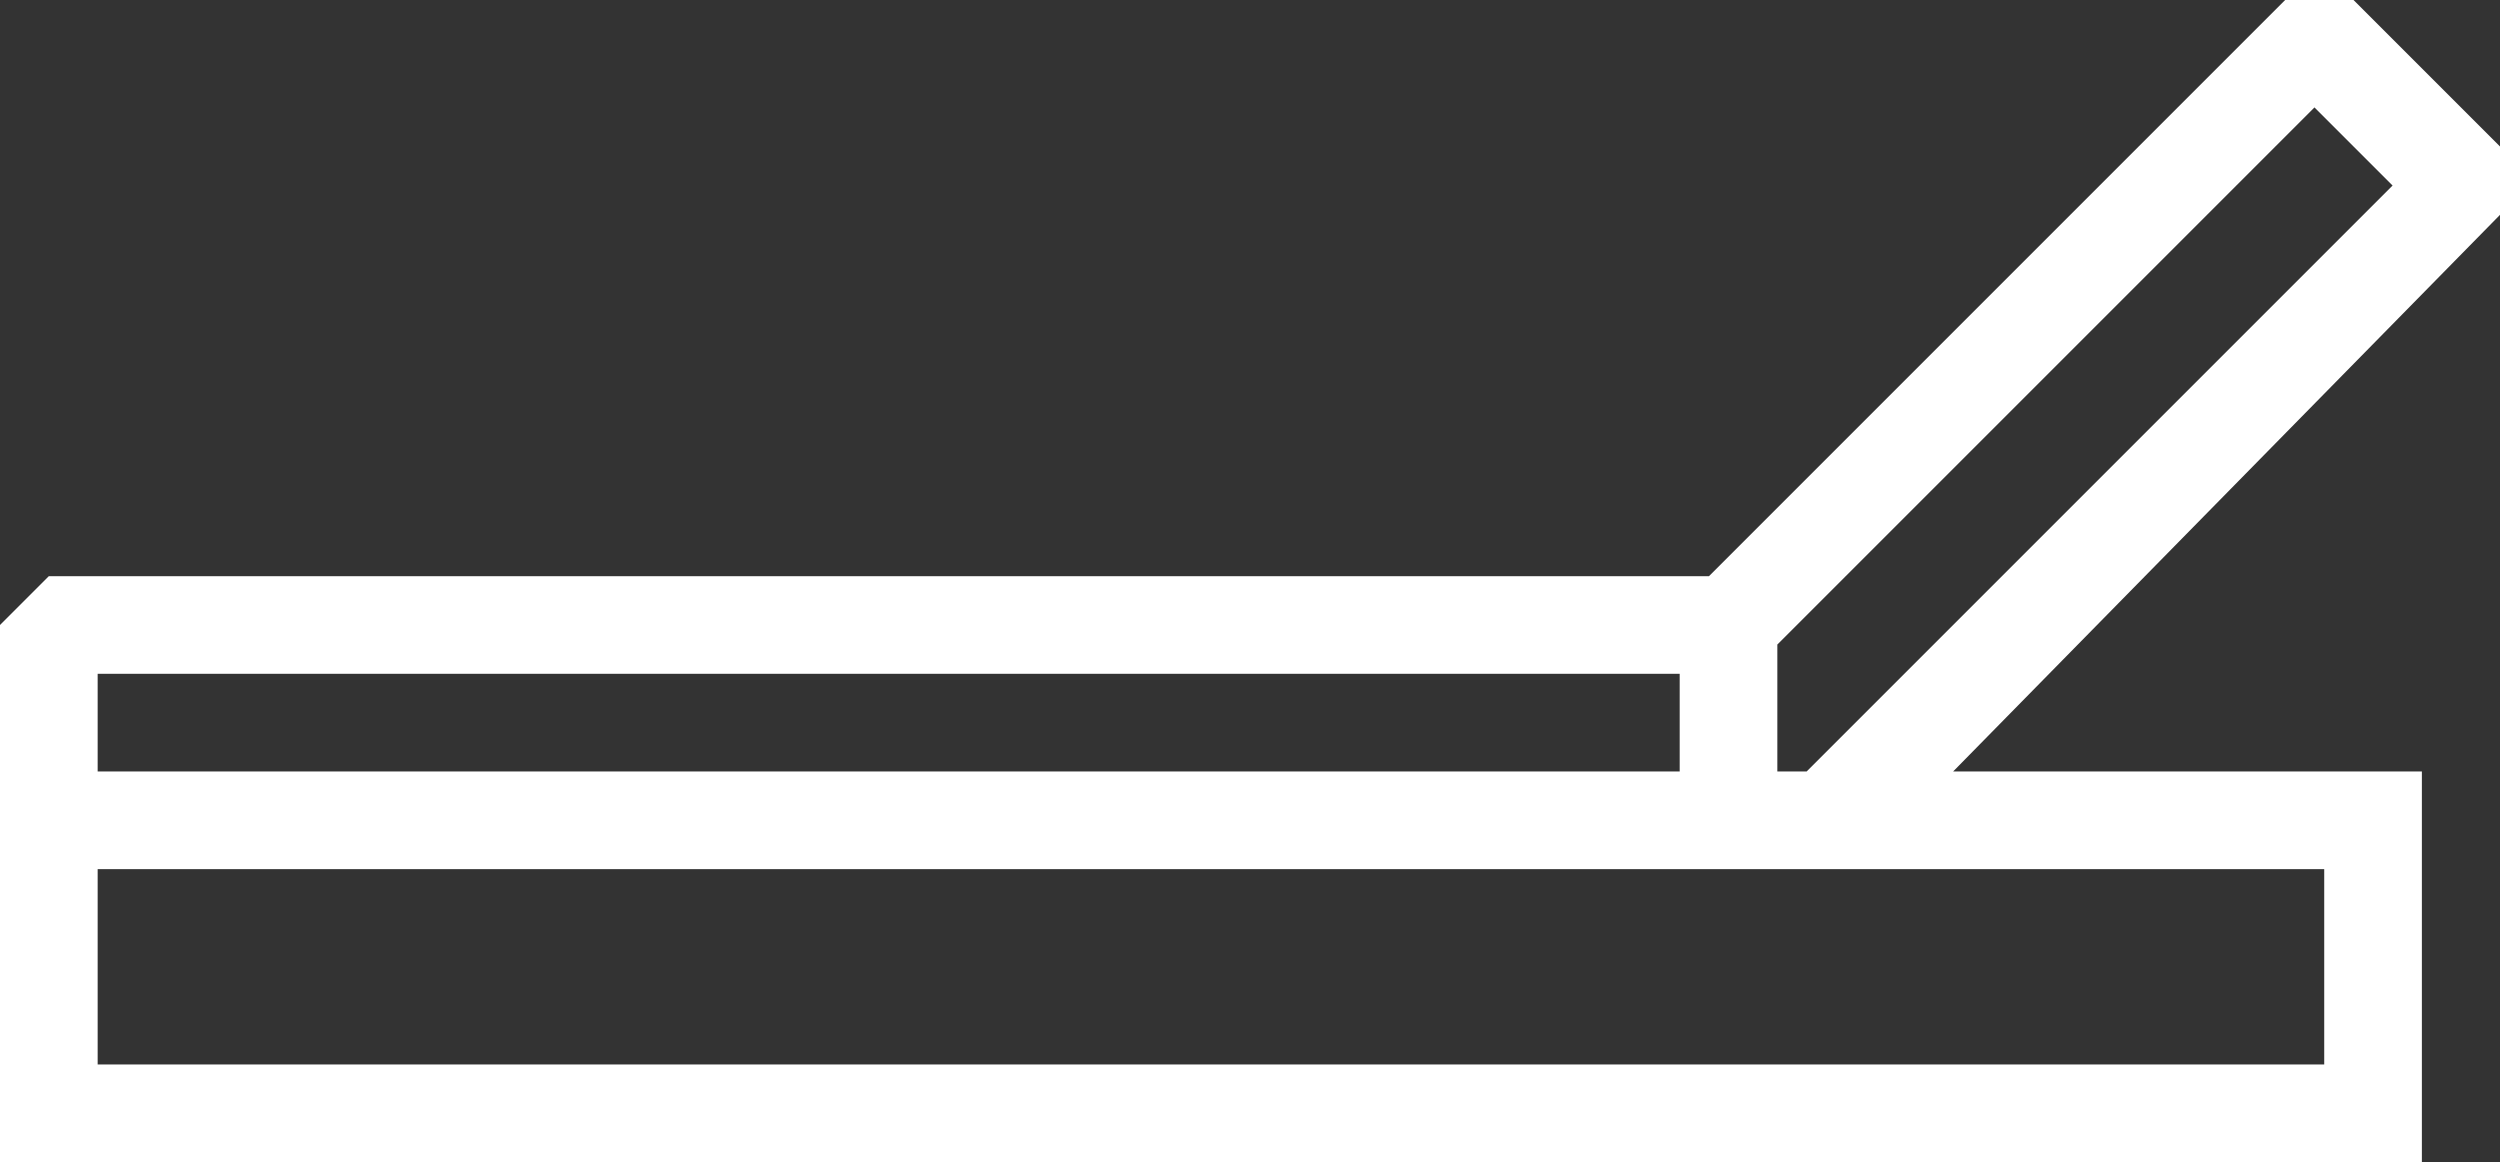 <?xml version="1.0" encoding="utf-8"?>
<!-- Generator: Adobe Illustrator 26.0.1, SVG Export Plug-In . SVG Version: 6.00 Build 0)  -->
<svg version="1.1" id="Layer_1" xmlns="http://www.w3.org/2000/svg" xmlns:xlink="http://www.w3.org/1999/xlink" x="0px" y="0px"
	 viewBox="0 0 25.6 11.9" style="enable-background:new 0 0 25.6 11.9;" xml:space="preserve">
<rect x="0" y="0" width="25.6" height="11.9" fill="#333333" stroke="none"/>
<style type="text/css">
	.st0{fill:#FFFFFF;}
</style>
<path class="st0" d="M25.6,2.2l0-0.7L24.1,0l-0.7,0l-5.9,5.9h-17L0,6.4v1.5v0.5v3.5h24.8v-4h-4.8L25.6,2.2z M23.7,1.1l0.8,0.8l-6,6
	h-0.3V6.6L23.7,1.1z M1,6.9h16.2v1H1V6.9z M23.8,10.9H1v-2h22.8V10.9z"/>
</svg>
